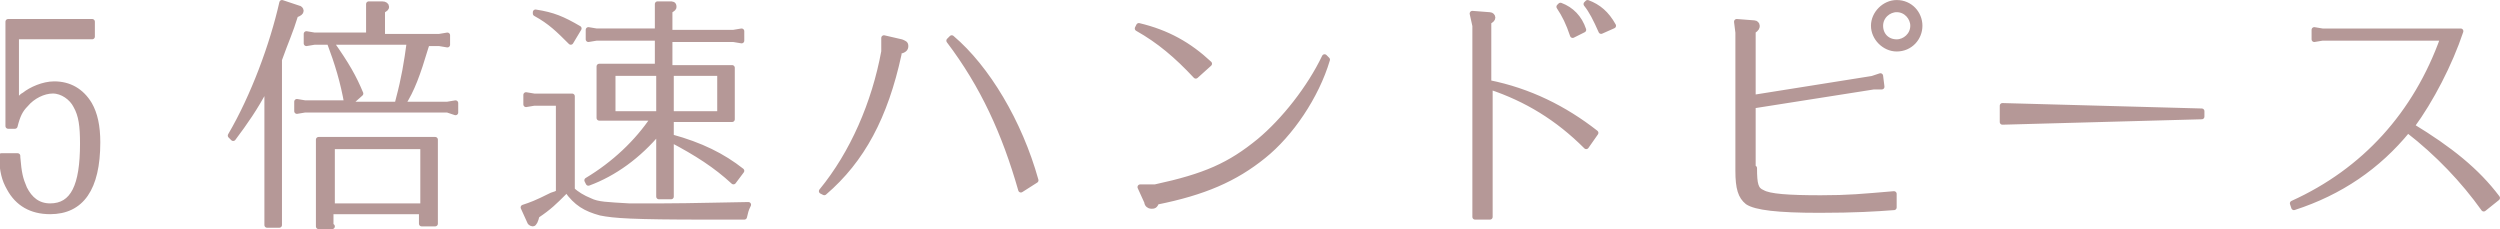 <svg version="1.1" id="レイヤー_1" xmlns="http://www.w3.org/2000/svg" x="0" y="0" width="184.4" height="16.9" style="enable-background:new 0 0 184.4 16.9" xml:space="preserve"><style>.st0{fill:#b59897;stroke:#b59897;stroke-width:.396;stroke-linecap:round;stroke-linejoin:round;stroke-miterlimit:10}</style><path class="st0" d="M1.3 11.6c.1 1.2.2 1.6.5 2.3.4.8 1 1.3 1.9 1.3 1.7 0 2.4-1.5 2.4-4.6 0-1.3-.1-2.1-.5-2.8-.3-.6-1-1.1-1.7-1.1s-1.5.4-2 1c-.4.4-.6.8-.8 1.6H.6V1.6h6.2v1.1H1.2v5c.3-.5.4-.6.6-.7.5-.4 1.4-.8 2.2-.8 1.1 0 2 .5 2.6 1.5.4.7.6 1.6.6 2.8 0 3.4-1.2 5.1-3.5 5.1-1.4 0-2.4-.6-3-1.7-.4-.7-.5-1.2-.6-2.4h1.2zM19.6 6.5c-.8 1.5-1.5 2.5-2.4 3.7L17 10c1.7-2.9 3.1-6.7 3.8-9.8l1.2.4c.1 0 .2.1.2.2s-.1.2-.4.3c-.4 1.3-.7 1.9-1.2 3.3h0v12.2h-.9V6.5zm6 1.2c-.3-1.7-.7-3-1.3-4.6h-1.1l-.6.1v-.7l.6.1h4V.3h1c.2 0 .3.1.3.2s0 .1-.3.3v1.9h4.2l.6-.1v.7l-.6-.1h-.9l-.1.3c-.6 2-1 3.1-1.7 4.2H33l.6-.1v.7l-.6-.2H22.5l-.6.1v-.7l.6.1h3.1zm-1.1 9h-1v-6.4h8.6v6.2h-1v-.9h-6.7v1.1zm4.8-9 .1-.4c.4-1.5.6-2.7.8-4.2h-5.8c1.2 1.7 1.7 2.6 2.2 3.8l-.9.8h3.6zm1.9 7.5v-4.4h-6.7v4.4h6.7zM41.6 14.2h0c-.7.7-1.1 1.1-2 1.7-.1.4-.2.6-.3.6-.1 0-.2-.1-.2-.1l-.5-1.1c.6-.2.9-.3 2.1-.9l.3-.1.2-.1V7.6h-1.8l-.6.1V7l.6.1h2.8V14h0c.3.3.8.6 1.3.8.6.3 1.3.3 2.9.4h2.4c2.1 0 5.7-.1 6.4-.1-.2.4-.2.5-.3.9h-2.8c-5.5 0-6.8-.1-7.8-.3-1.1-.3-1.8-.7-2.5-1.7l-.1-.1-.1.3h0zM39.5.9c1.3.2 2 .5 3.2 1.2l-.6 1c-.9-.9-1.5-1.5-2.6-2.1V.9zm9.1 8.8c-1.5 1.8-3.3 3.1-5.2 3.8l-.1-.2c2-1.2 3.7-2.8 4.9-4.6h-4V4.9h4.3V2.8H44l-.6.1v-.7l.6.1h4.5v-2h.9c.2 0 .3 0 .3.2 0 .1 0 .1-.3.3v1.6h4.7l.6-.1V3l-.6-.1h-4.7V5H54v3.8h-4.5v1.3c2.2.6 3.8 1.4 5.2 2.5l-.6.8c-1.3-1.2-2.7-2.1-4.6-3.1v4.2h-.9V9.7zm0-4.3h-3.4v3h3.4v-3zm4.5 0h-3.6v3h3.6v-3zM66.5 3.1c.2.1.3.1.3.3 0 .2-.1.3-.5.4V4c-1 4.6-2.7 7.8-5.5 10.2l-.2-.1c2.3-2.8 3.9-6.5 4.6-10.3v-1l1.3.3zm3.7-.3c2.6 2.2 5 6.2 6.2 10.5l-1.1.7C74.1 9.8 72.5 6.3 70 3l.2-.2zM88.2 5.6c-1.4-1.5-2.7-2.6-4.3-3.5l.1-.2c2.1.5 3.7 1.4 5.2 2.8l-1 .9zm9.7-1.2c-.8 2.7-2.7 5.5-4.7 7.1-2.1 1.7-4.4 2.7-7.9 3.4-.1.3-.2.3-.4.3-.1 0-.3-.1-.3-.3l-.5-1.1h1.1c3.7-.8 5.5-1.6 7.7-3.4 1.8-1.5 3.7-3.9 4.8-6.2l.2.2zM109.8 6.1c3 .6 5.6 1.9 7.9 3.7l-.7 1c-2.1-2.1-4.4-3.5-7.1-4.4V16h-1.1V1.9l-.2-.9 1.3.1c.1 0 .2.1.2.2s-.1.2-.3.3v4.5zm6.2-3.5c-.3-.9-.6-1.5-1-2.1l.1-.1c.8.3 1.4.9 1.7 1.8l-.8.4zm2.1-.3c-.4-.9-.7-1.5-1.1-2l.1-.1c.8.3 1.4.8 1.9 1.7l-.9.4zM129.4 12.4c0 1.2.1 1.6.6 1.8.5.3 1.9.4 4.3.4 2.1 0 3-.1 5.4-.3v1c-1.3.1-2.9.2-5.5.2-3.1 0-4.7-.2-5.3-.6-.5-.4-.7-1-.7-2.3V2.4l-.1-.8 1.3.1c.1 0 .2.1.2.2s0 .2-.3.4v4.9l8.8-1.4.6-.2.1.8h-.6l-8.9 1.4v4.6zm12.2-10.5c0 .9-.7 1.7-1.7 1.7-.9 0-1.7-.8-1.7-1.7 0-.9.8-1.7 1.7-1.7 1 0 1.7.8 1.7 1.7zm-2.9 0c0 .7.5 1.2 1.2 1.2.6 0 1.2-.5 1.2-1.2 0-.6-.5-1.2-1.2-1.2-.6 0-1.2.5-1.2 1.2zM162.4 8.6l-14.7.4V7.8l14.7.4v.4zM181.5 2.3c-.8 2.4-2.2 5.1-3.6 7 2.8 1.7 4.8 3.3 6.3 5.3l-1 .8c-1.5-2.1-3.4-4.1-5.6-5.8-2.2 2.7-5 4.6-8.4 5.7l-.1-.3c5.3-2.4 9.1-6.6 11.1-12.2h-8.9l-.6.1v-.7l.6.1h10.2z"/></svg>